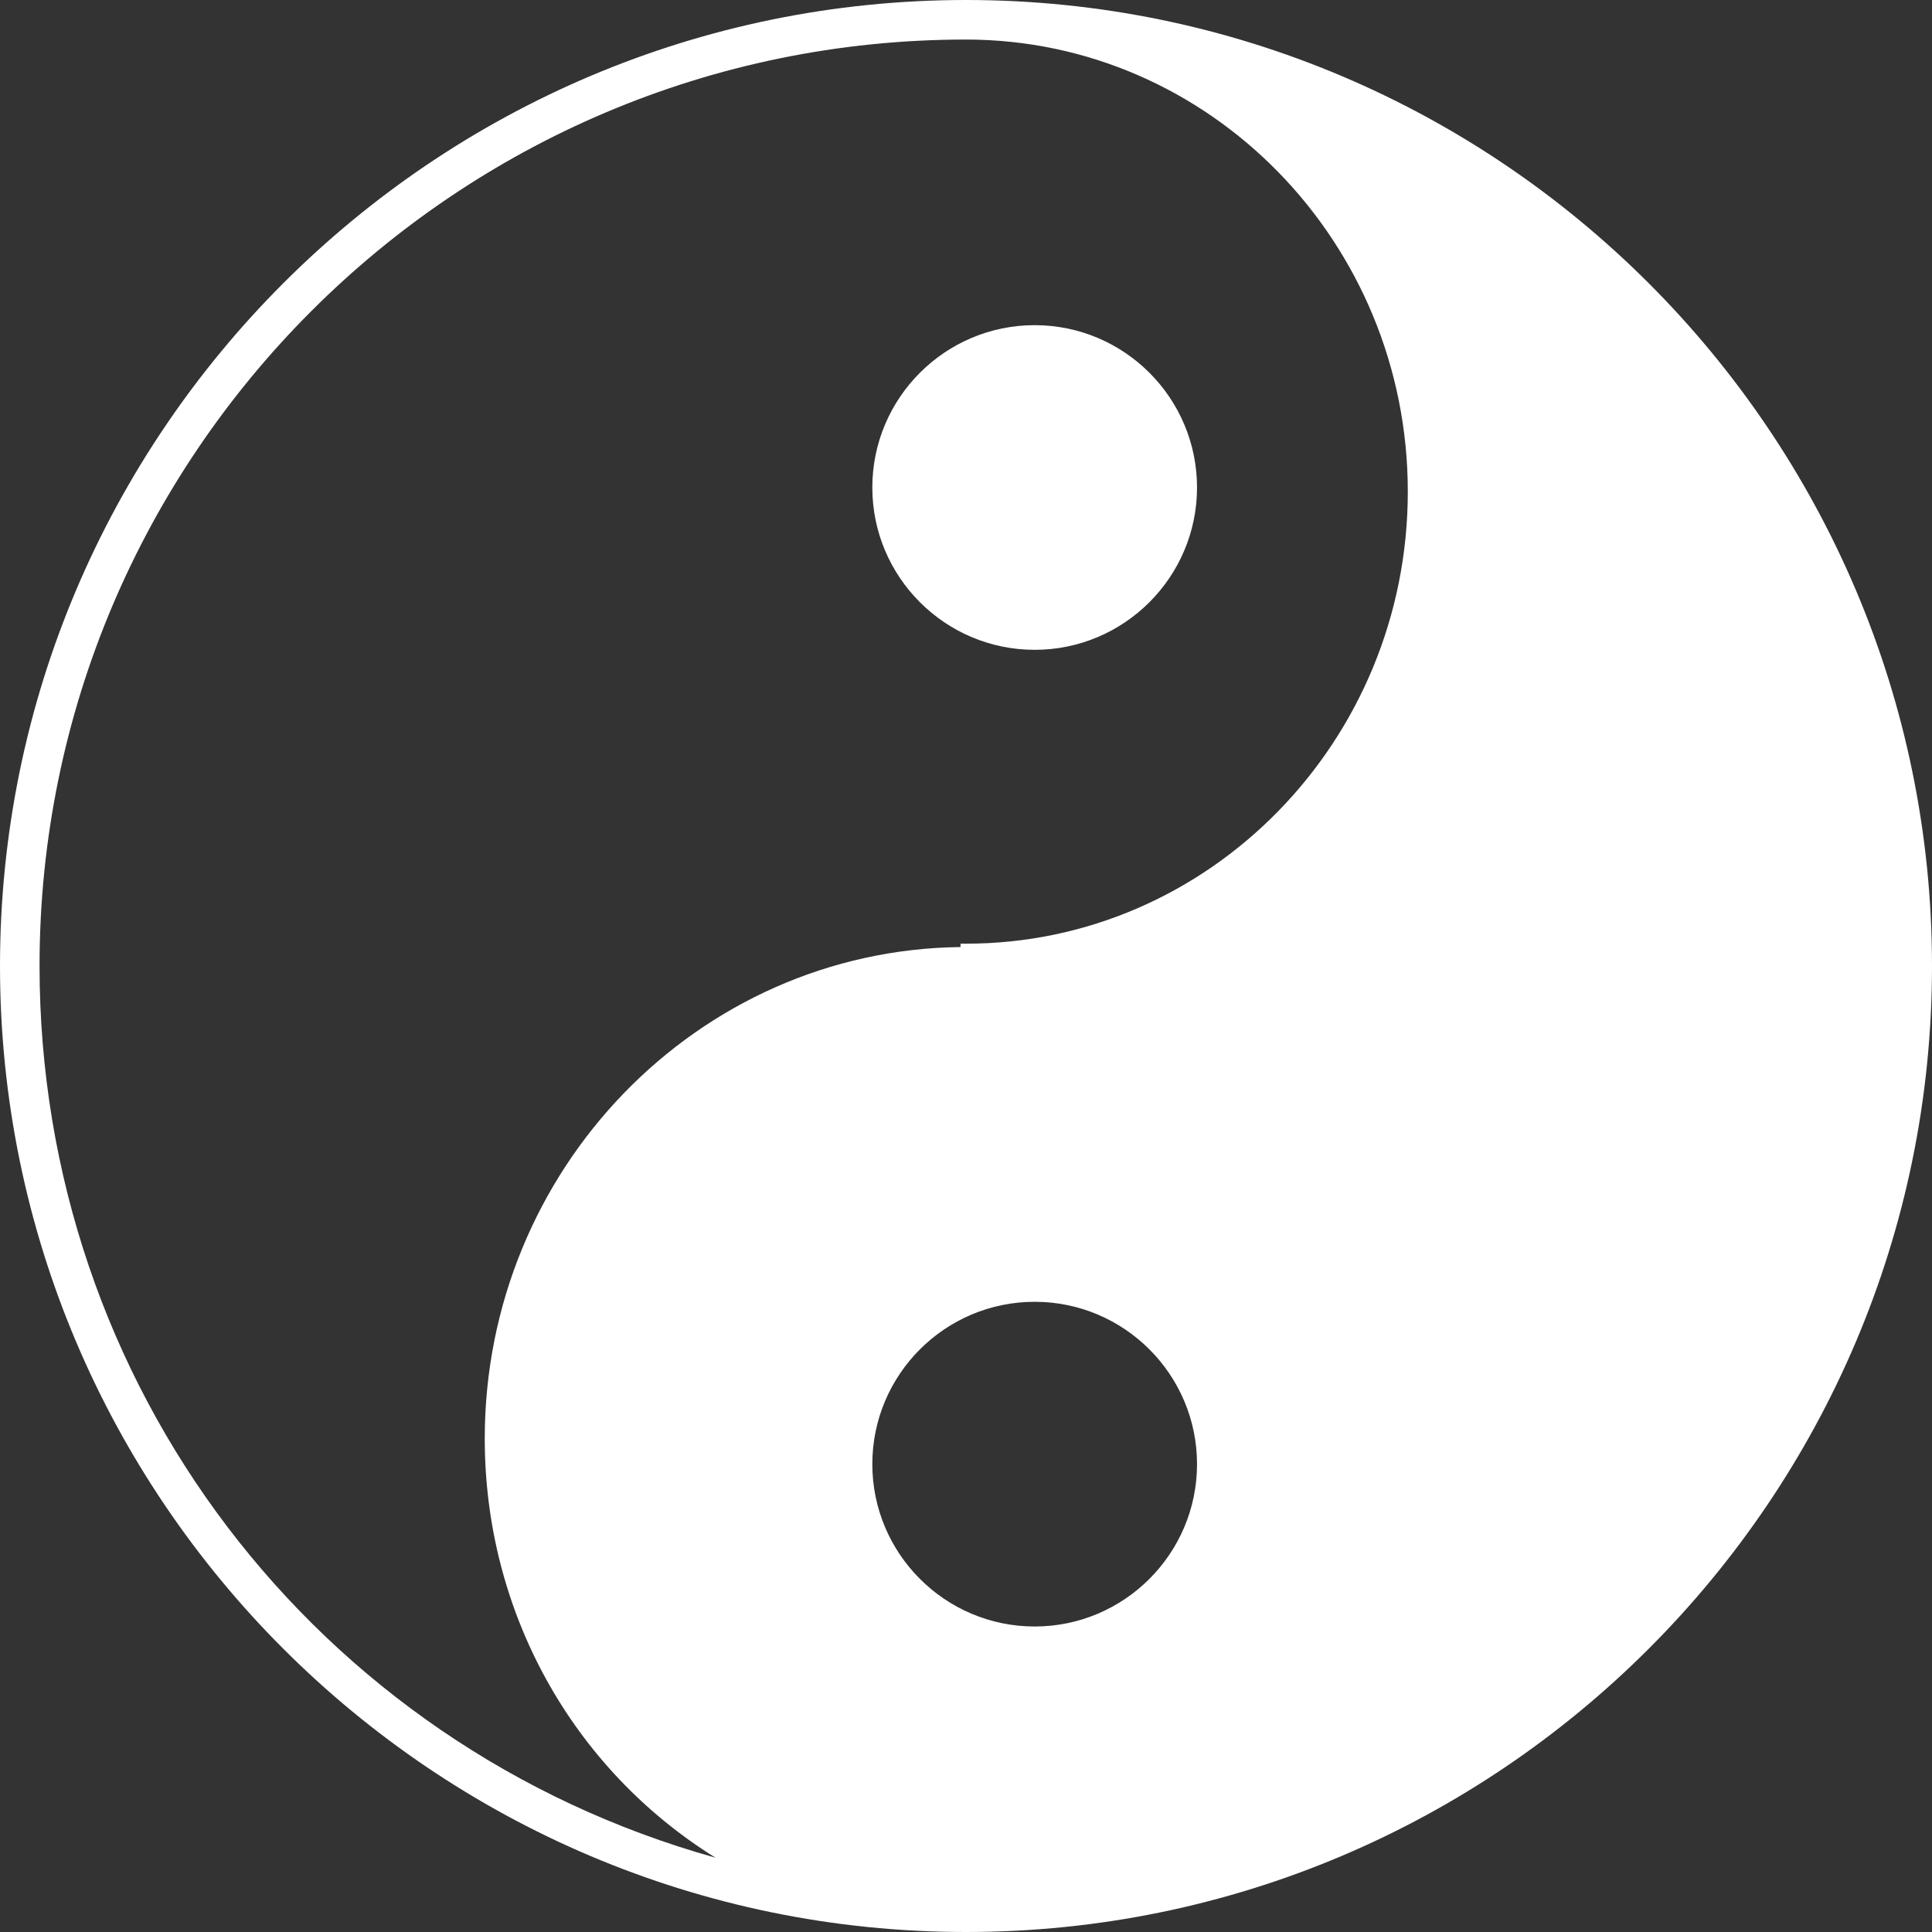<?xml version="1.0" encoding="UTF-8" standalone="no"?> <svg xmlns="http://www.w3.org/2000/svg" xmlns:xlink="http://www.w3.org/1999/xlink" xmlns:serif="http://www.serif.com/" width="100%" height="100%" viewBox="0 0 512 512" version="1.1" xml:space="preserve" style="fill-rule:evenodd;clip-rule:evenodd;stroke-linejoin:round;stroke-miterlimit:2;"><rect x="0" y="0" width="512" height="512" fill="#333333" stroke="none"/> <g> <g> <g> <path d="M256.013,0C114.842,0 0,114.834 0,255.987C0,397.158 114.852,512 256.013,512C397.166,512 512,397.148 512,255.987C511.992,114.824 397.168,0 256.013,0ZM274.204,431.039C250.461,431.039 231.175,411.735 231.175,388.01C231.175,364.277 250.461,344.99 274.204,344.99C297.919,344.99 317.224,364.277 317.224,388.01C317.224,411.735 297.919,431.039 274.204,431.039ZM256.013,250.084L254.549,250.084L254.549,250.979C184.885,251.785 128.463,309.908 128.463,381.257C128.463,427.083 151.627,468.683 189.611,492.31C83.583,462.675 10.481,367.006 10.481,255.979C10.481,120.621 120.621,10.481 256.013,10.481C320.573,10.481 373.083,64.228 373.083,130.288C373.083,196.348 320.573,250.084 256.013,250.084Z" style="fill:white;fill-rule:nonzero;"></path> </g> <g> <path d="M274.204,86.171C250.461,86.171 231.175,105.467 231.175,129.2C231.175,152.907 250.461,172.21 274.204,172.21C297.919,172.21 317.224,152.907 317.224,129.2C317.224,105.457 297.919,86.171 274.204,86.171Z" style="fill:white;fill-rule:nonzero;"></path> </g> </g> </g> </svg> 
